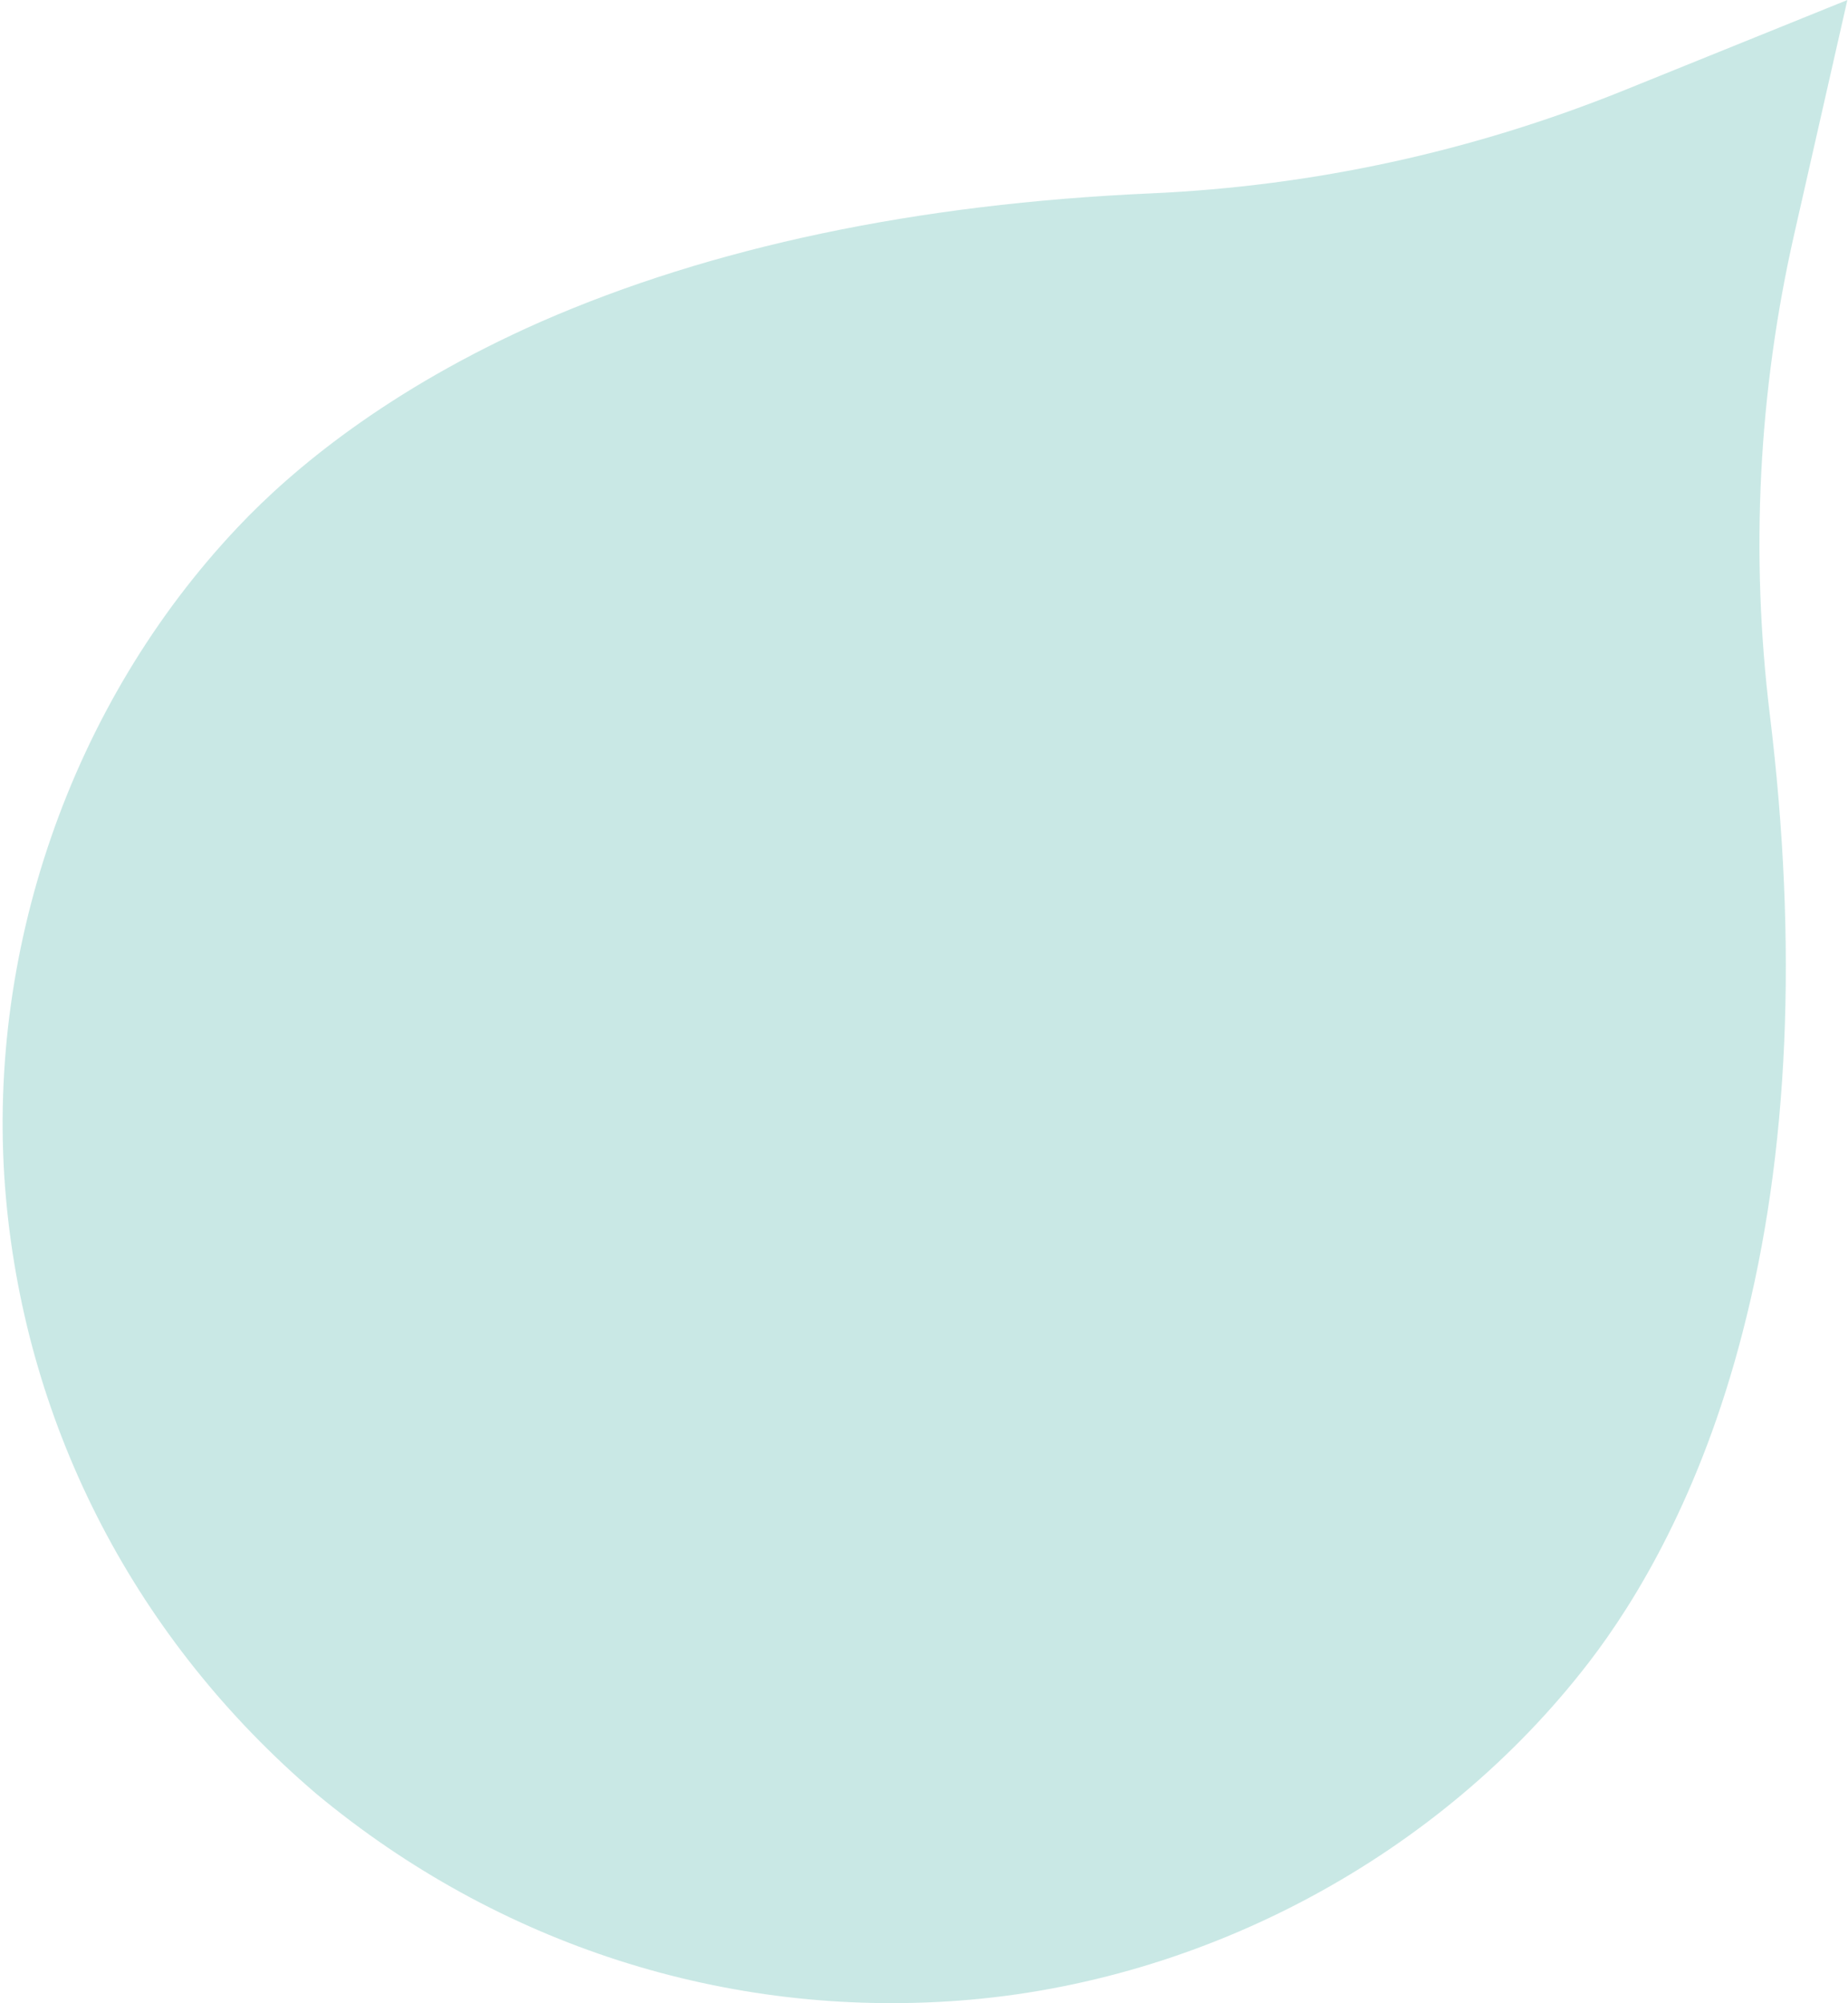 <?xml version="1.0" encoding="UTF-8"?> <svg xmlns="http://www.w3.org/2000/svg" width="504" height="546" viewBox="0 0 504 546" fill="none"><path d="M86.151 488.81L86.497 489.101C135.906 530.058 198.031 550.086 261.756 545.271C328.657 540.217 392.701 505.796 433.258 453.183C446.141 436.468 463.874 407.342 475.244 363.167C487.91 314.457 490.371 257.748 482.662 194.624C477.346 150.97 479.555 106.853 489.325 63.855L503.825 0.004L442.742 24.692C401.398 41.339 358.121 50.736 313.857 52.707C249.846 55.536 193.999 67.362 147.549 87.67C105.624 106.156 79.473 128.205 64.976 143.563C19.23 191.815 -4.342 260.26 1.63 326.579C7.318 389.751 37.436 447.273 86.266 488.907L86.151 488.81Z" fill="#95D2CD" fill-opacity="0.5"></path></svg> 